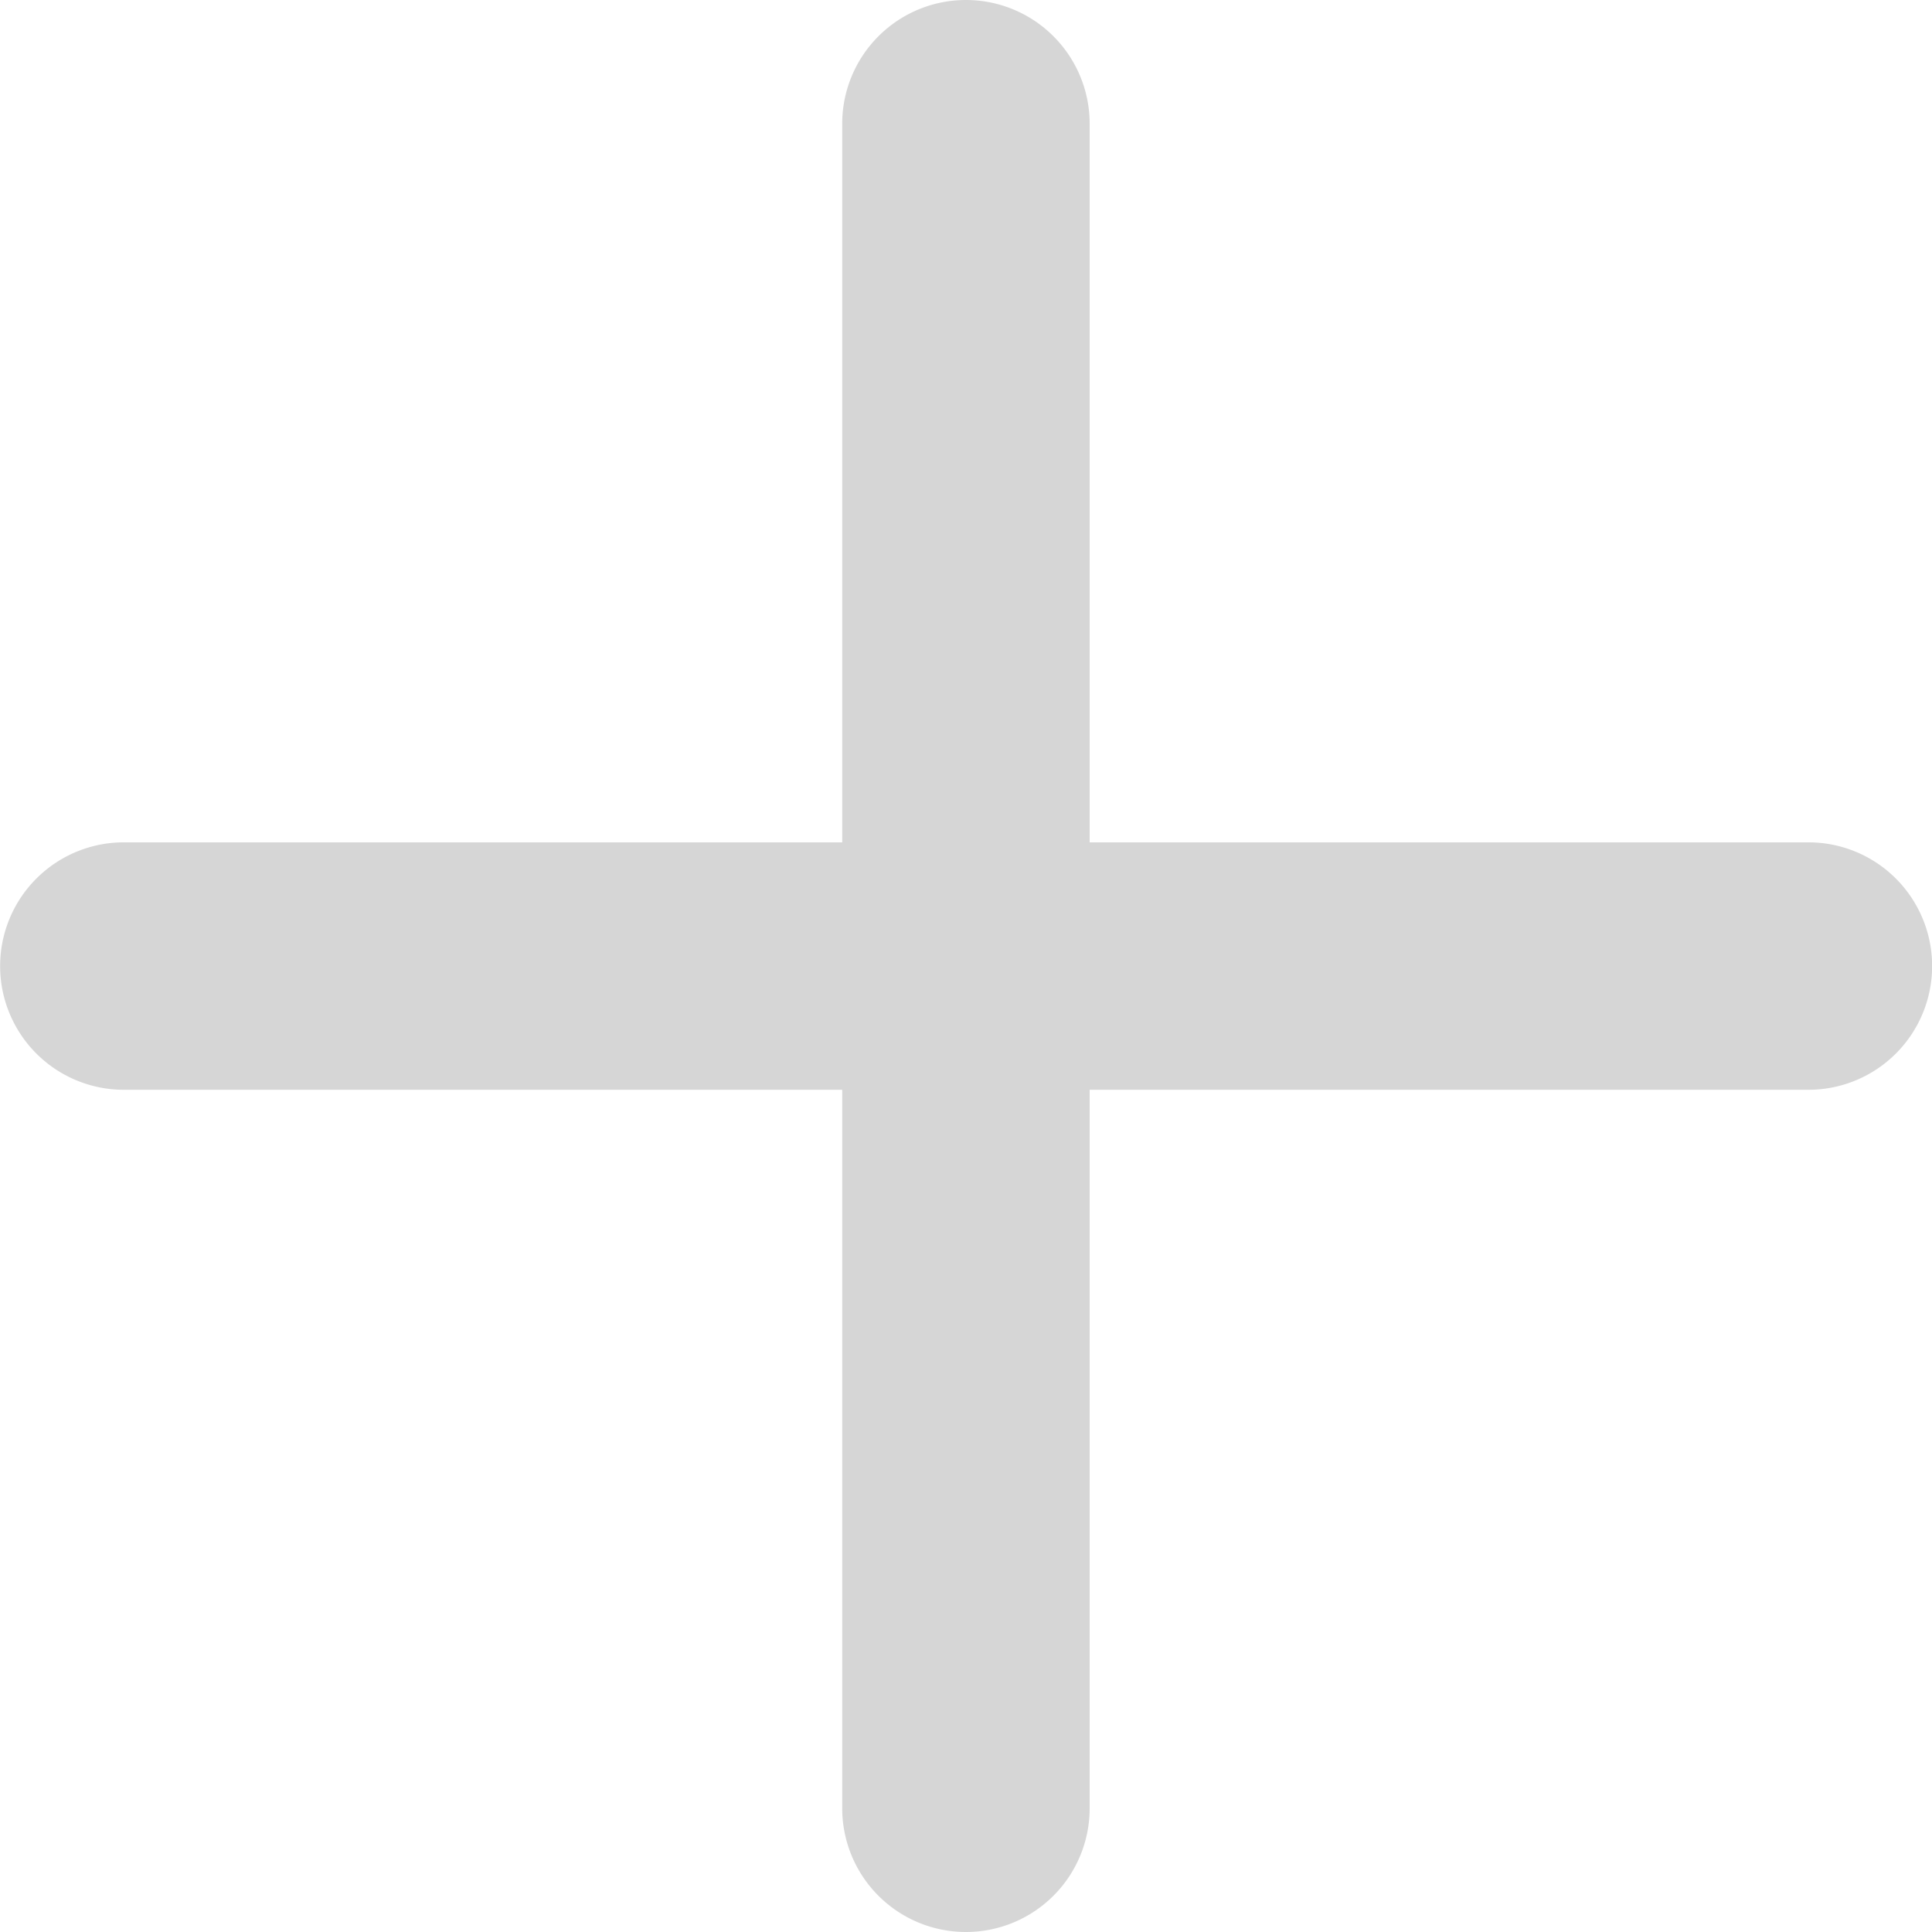 <svg xmlns="http://www.w3.org/2000/svg" width="15.615" height="15.615" viewBox="0 0 15.615 15.615"><g transform="translate(21174.307 -13444.692)"><path d="M0,14.615a1,1,0,0,1-1-1V0A1,1,0,0,1,0-1,1,1,0,0,1,1,0V13.615A1,1,0,0,1,0,14.615Z" transform="translate(-21166.5 13445.692)" fill="#d6d6d6"/><path d="M0,14.615a1,1,0,0,1-1-1V0A1,1,0,0,1,0-1,1,1,0,0,1,1,0V13.615A1,1,0,0,1,0,14.615Z" transform="translate(-21159.691 13452.5) rotate(90)" fill="#d6d6d6"/></g></svg>